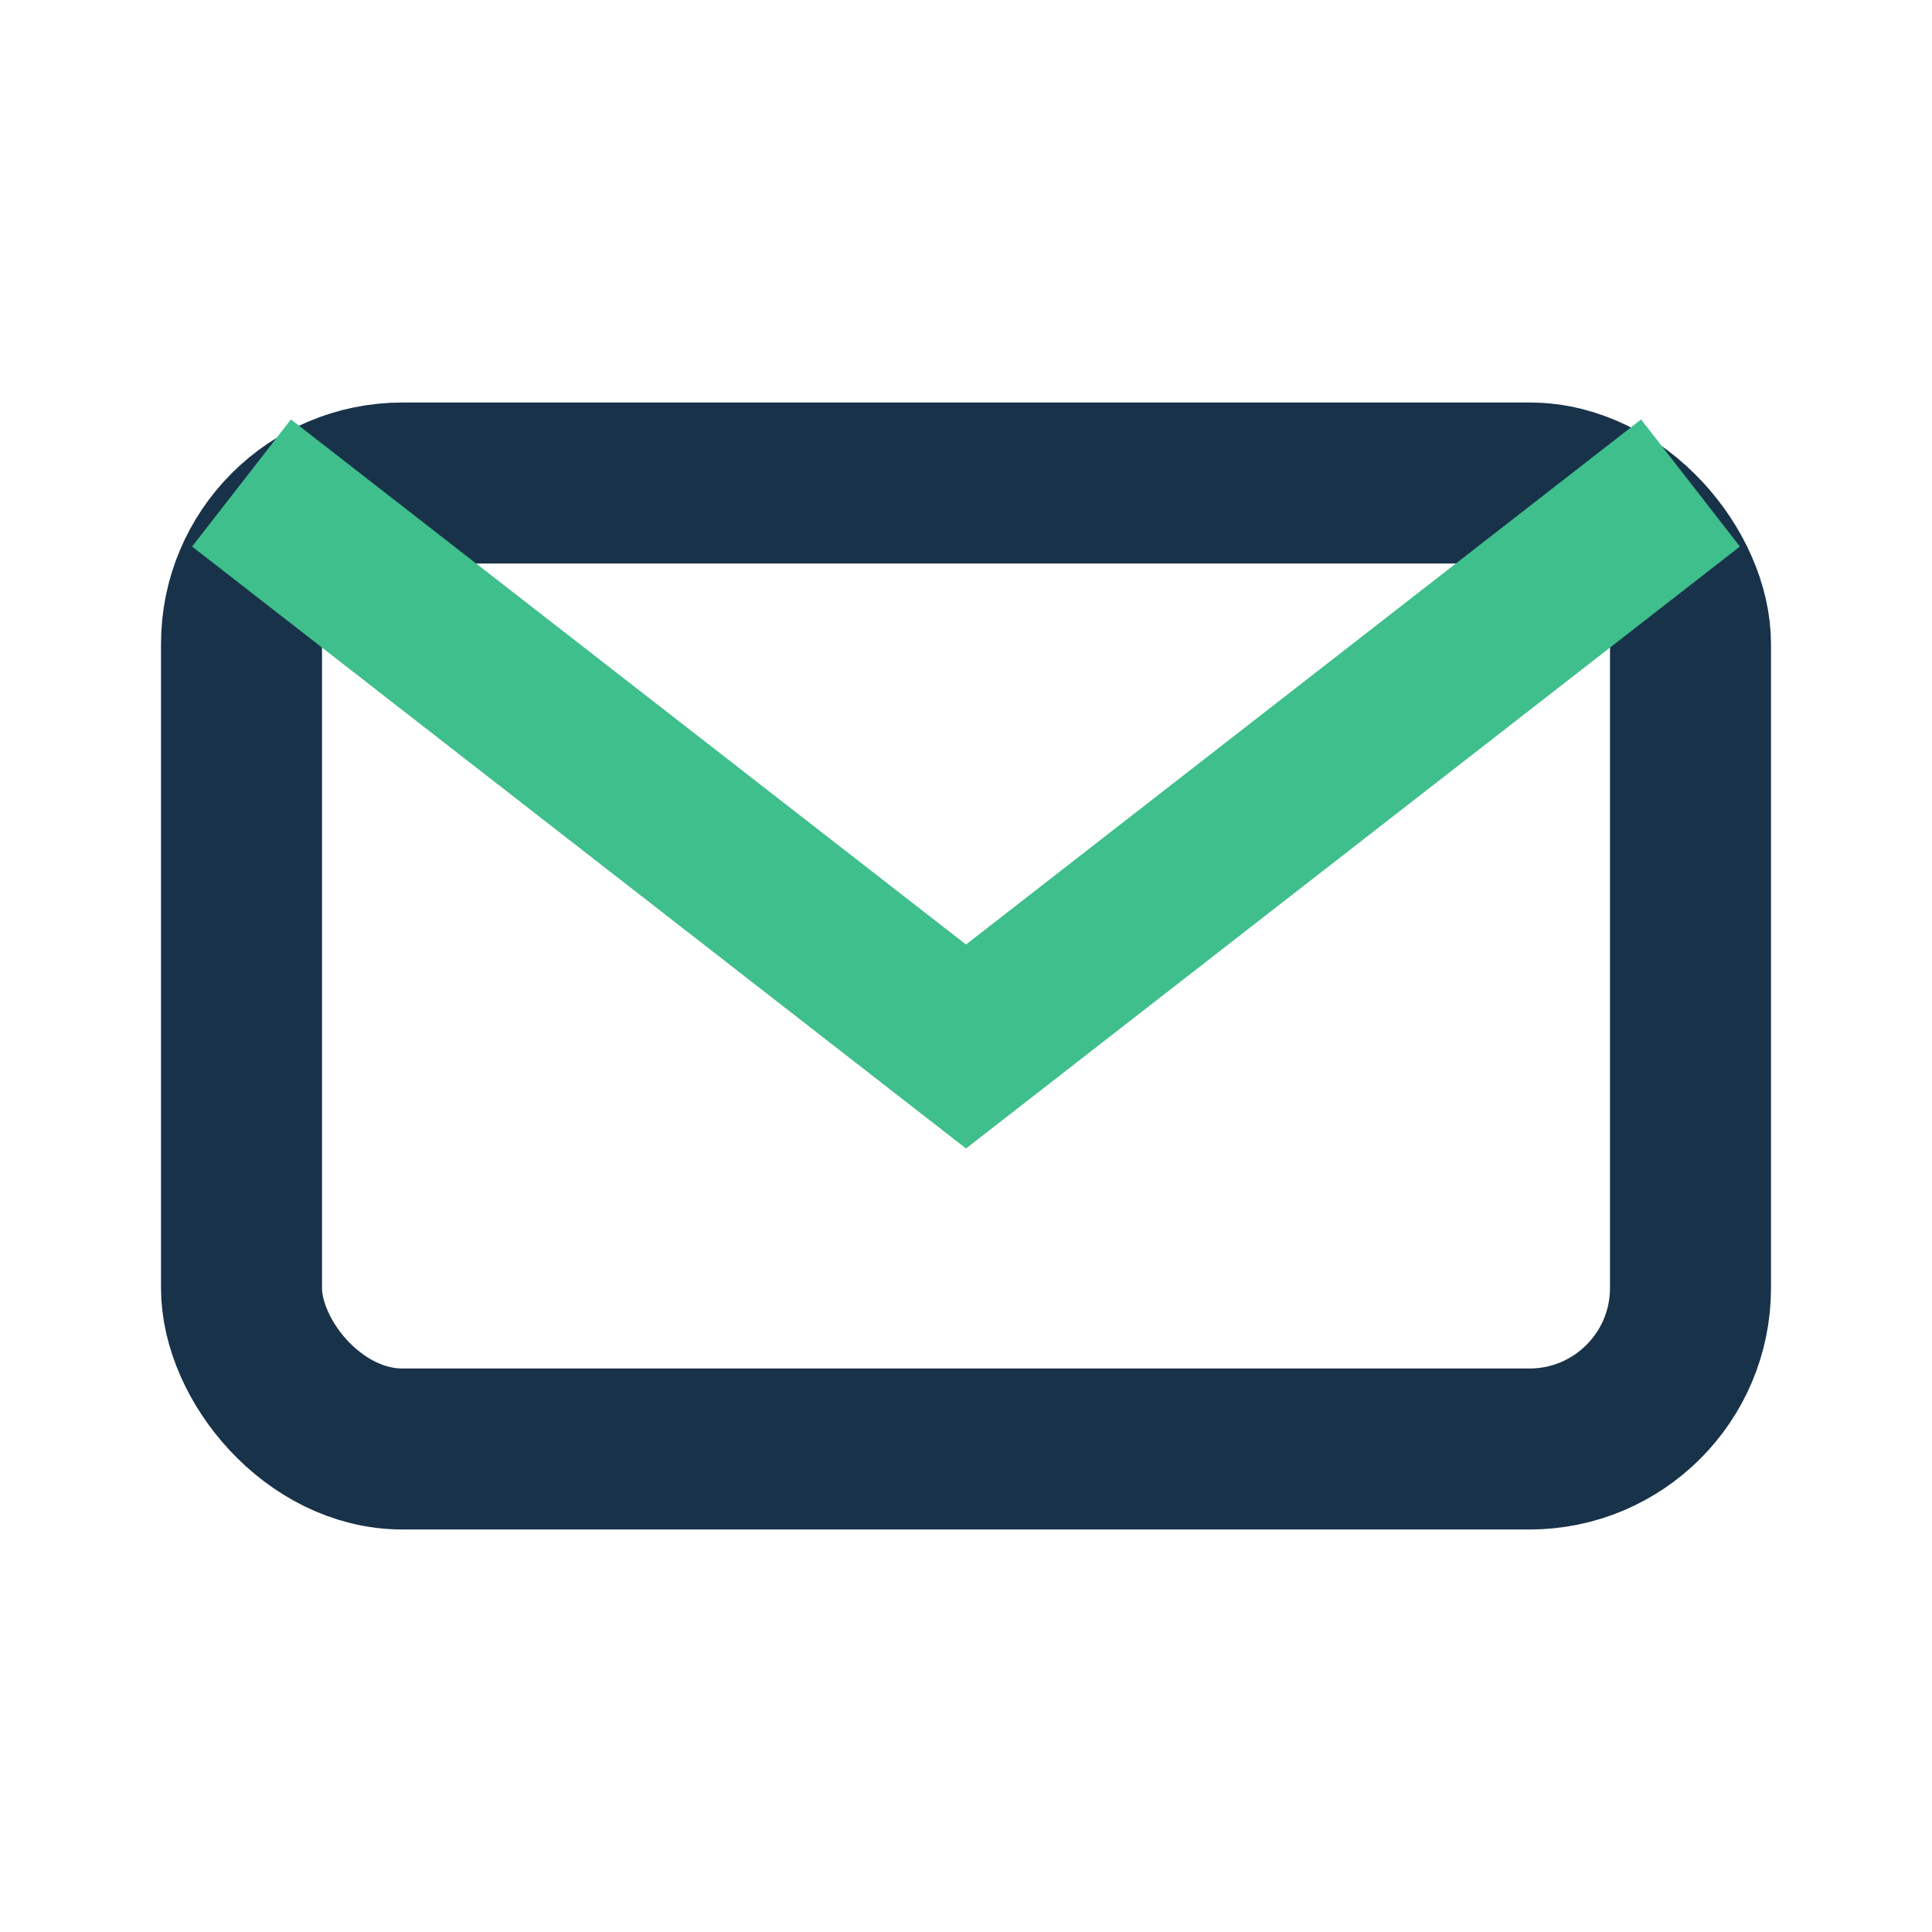 <?xml version="1.0" encoding="UTF-8"?>
<svg xmlns="http://www.w3.org/2000/svg" width="24" height="24" viewBox="0 0 24 24"><rect x="3" y="6" width="18" height="12" rx="2" fill="none" stroke="#18324A" stroke-width="2"/><path d="M3 6l9 7 9-7" stroke="#3EBF8B" stroke-width="2" fill="none"/></svg>